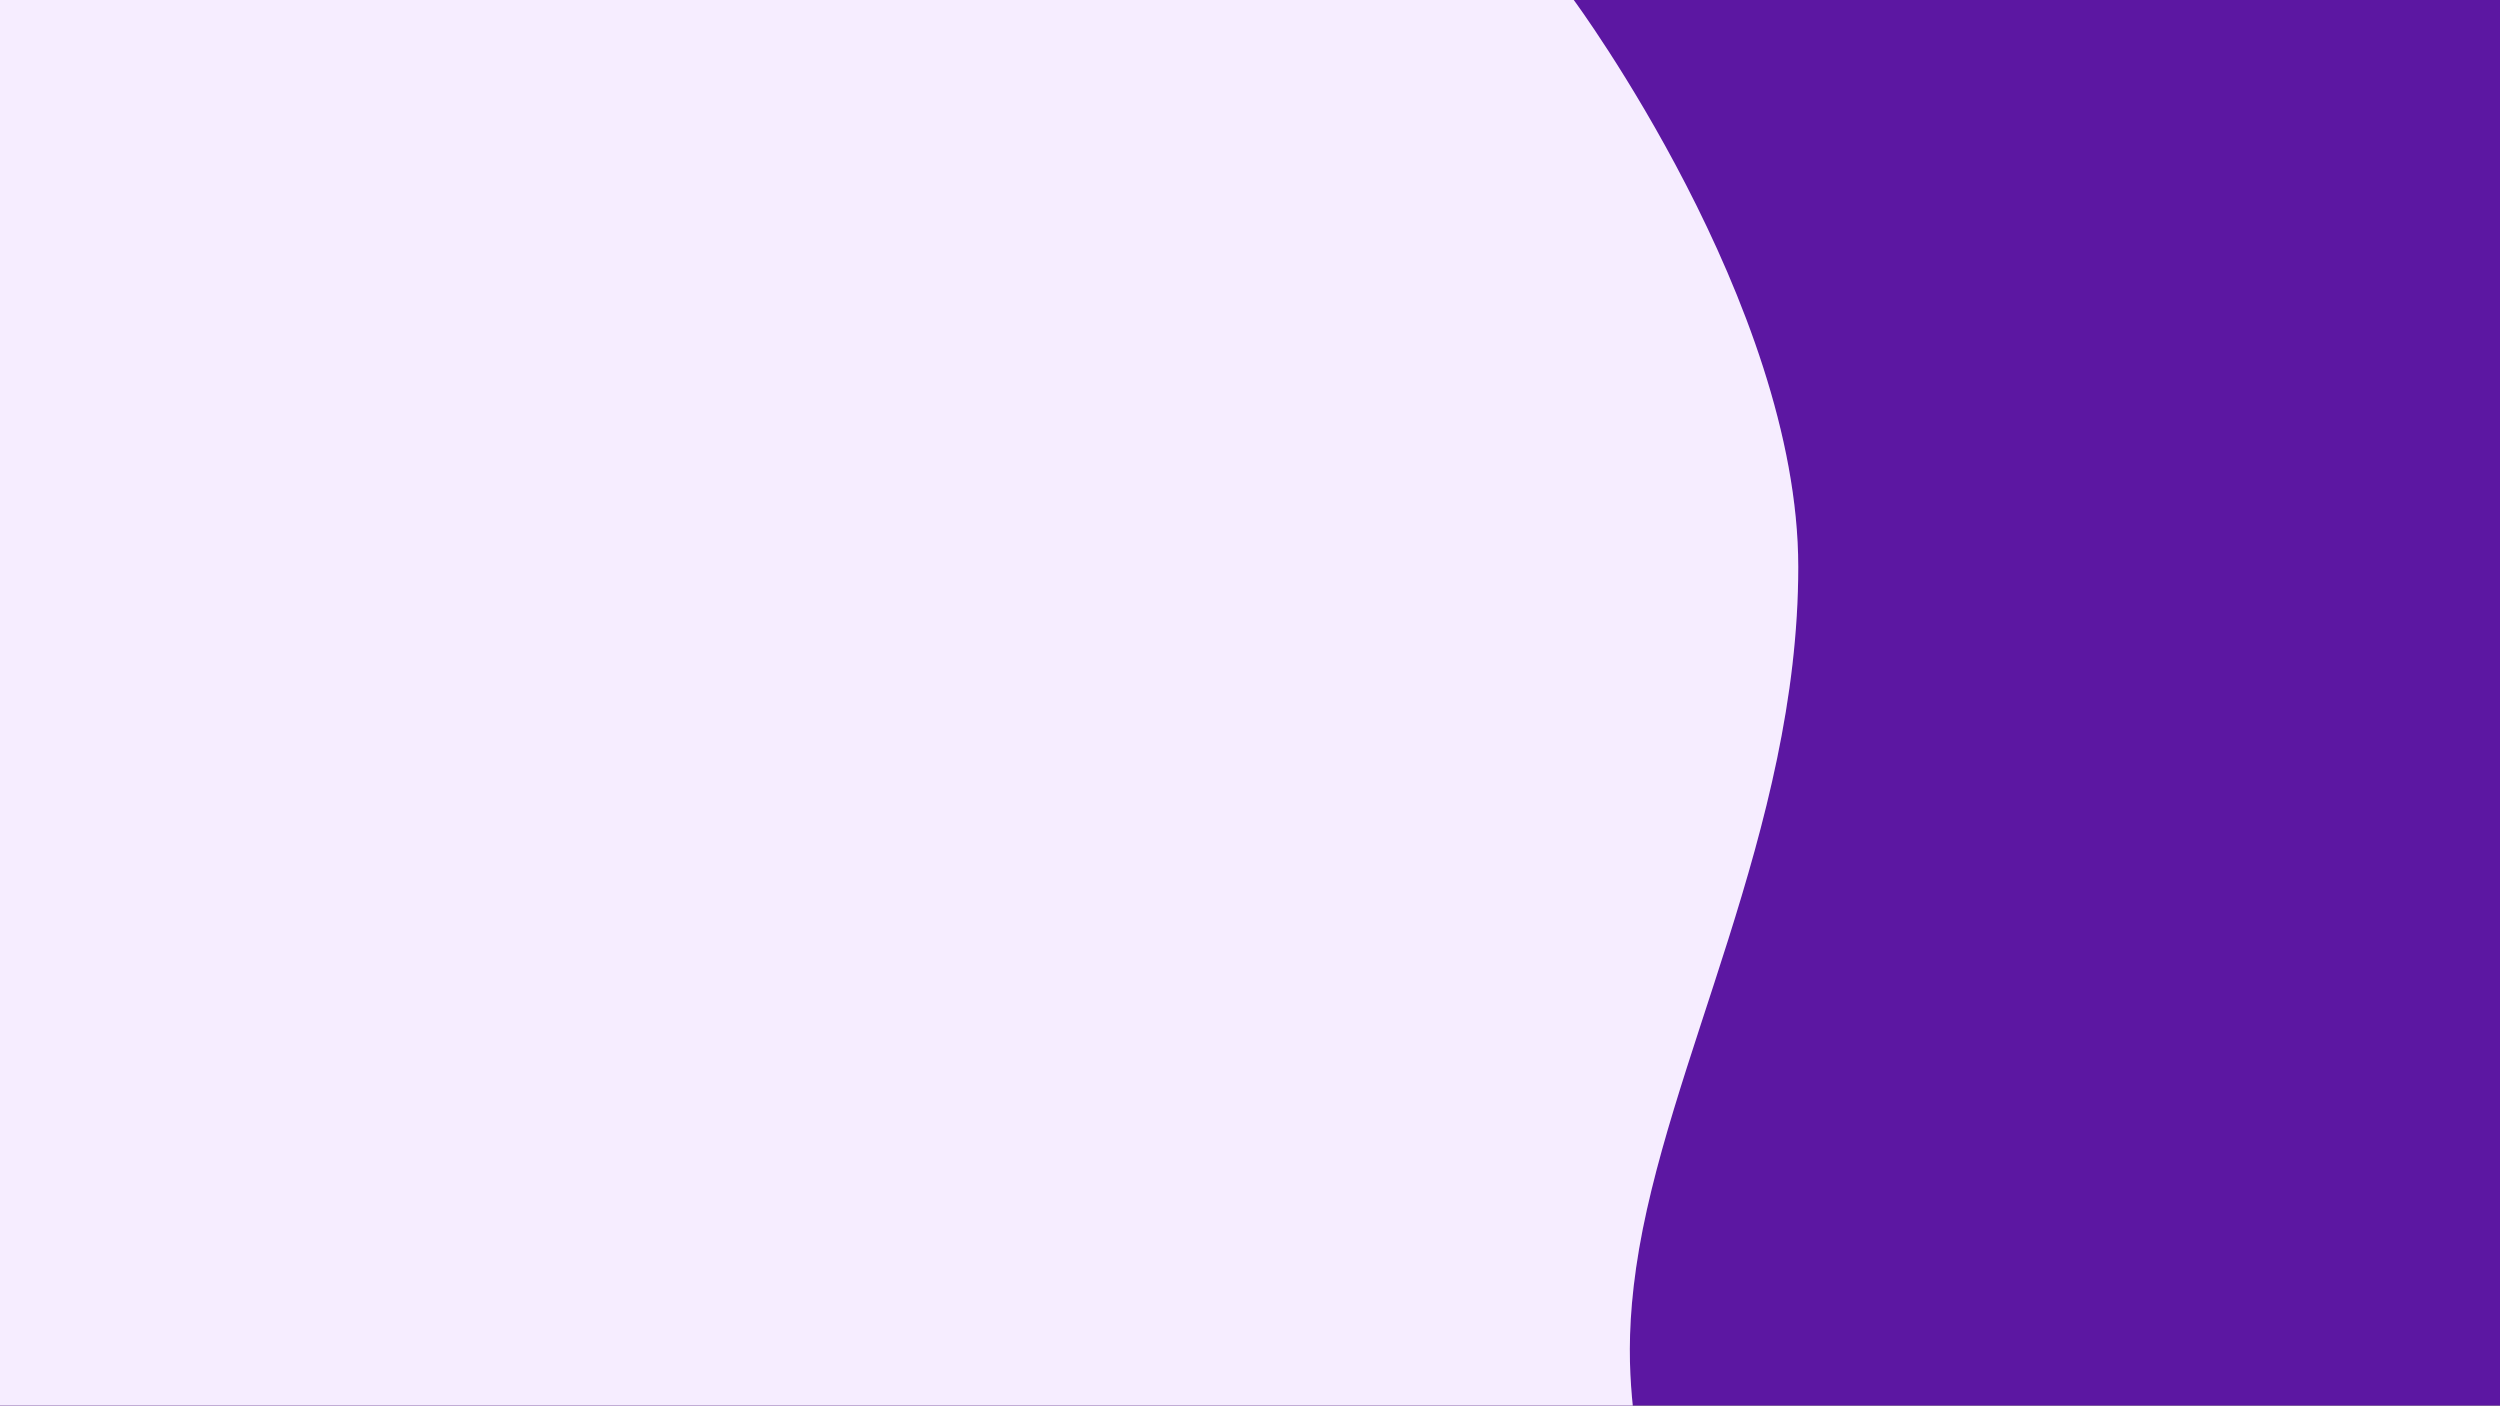 <svg xmlns="http://www.w3.org/2000/svg" xmlns:xlink="http://www.w3.org/1999/xlink" width="1366" height="768" viewBox="0 0 1366 768"><rect x="0" y="0" width="1366" height="768" fill="#333333" stroke="none"/><defs><clipPath id="b"><rect width="1366" height="768"/></clipPath></defs><g id="a" clip-path="url(#b)"><rect width="1366" height="768" fill="rgba(99,18,181,0.85)"/><path d="M631.917,768H0V0H859.9S982.569,166.033,982.569,309.763s-72.585,271.855-88.592,382.867S927.8,800.552,845.654,864.983,631.917,768,631.917,768Z" fill="#fff"/><path d="M631.917,768H0V0H859.9S982.569,166.033,982.569,309.763s-72.585,271.855-88.592,382.867S927.8,800.552,845.654,864.983,631.917,768,631.917,768Z" fill="rgba(166,77,255,0.1)"/></g></svg>